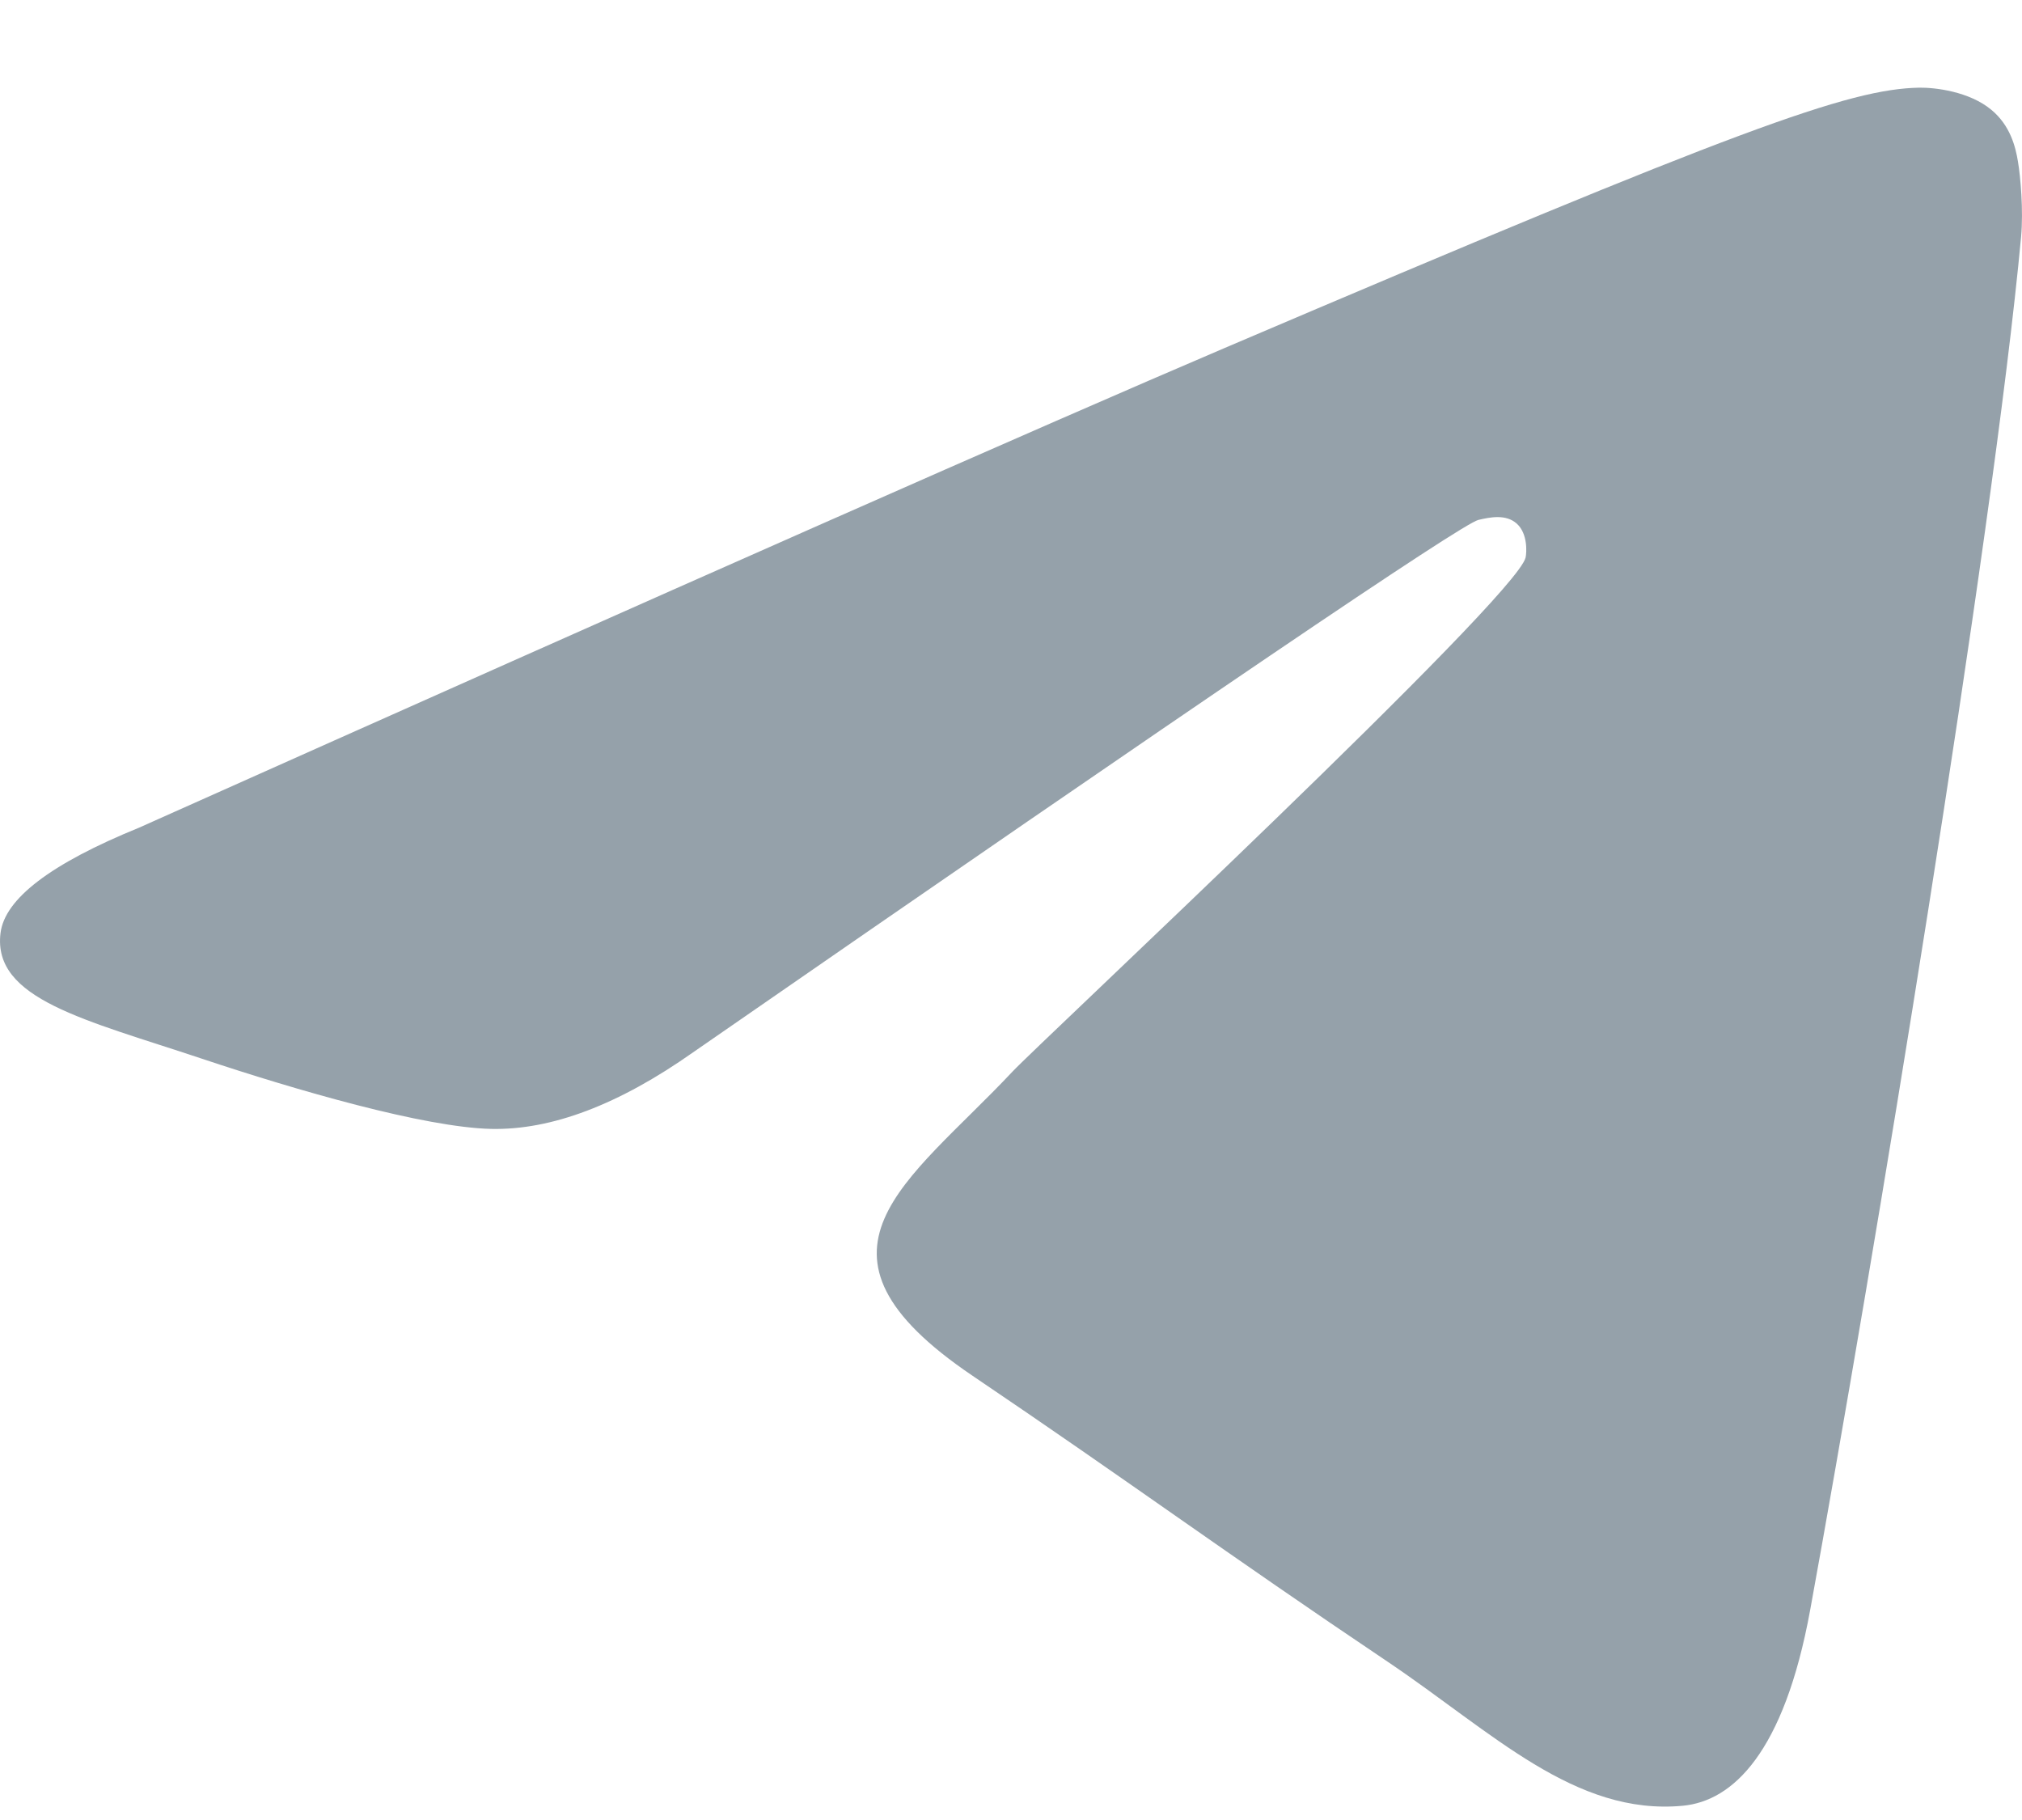 <?xml version="1.0" encoding="UTF-8"?> <svg xmlns="http://www.w3.org/2000/svg" width="20" height="18" viewBox="0 0 20 18" fill="none"><path fill-rule="evenodd" clip-rule="evenodd" d="M1.375 8.186C6.744 5.786 10.324 4.205 12.115 3.441C17.229 1.259 18.292 0.88 18.985 0.867C19.137 0.865 19.478 0.903 19.698 1.087C19.884 1.242 19.936 1.451 19.96 1.598C19.985 1.745 20.015 2.08 19.991 2.342C19.714 5.329 18.515 12.577 17.905 15.922C17.646 17.338 17.138 17.812 16.646 17.859C15.577 17.96 14.764 17.134 13.729 16.437C12.108 15.348 11.192 14.669 9.619 13.606C7.801 12.377 8.979 11.701 10.015 10.598C10.287 10.309 14.999 5.913 15.09 5.514C15.101 5.464 15.112 5.278 15.004 5.18C14.896 5.082 14.738 5.115 14.623 5.142C14.46 5.18 11.871 6.935 6.855 10.408C6.12 10.926 5.454 11.178 4.858 11.165C4.2 11.15 2.935 10.784 1.995 10.47C0.842 10.085 -0.075 9.882 0.005 9.229C0.046 8.889 0.503 8.541 1.375 8.186Z" fill="#95A1AA"></path></svg> 